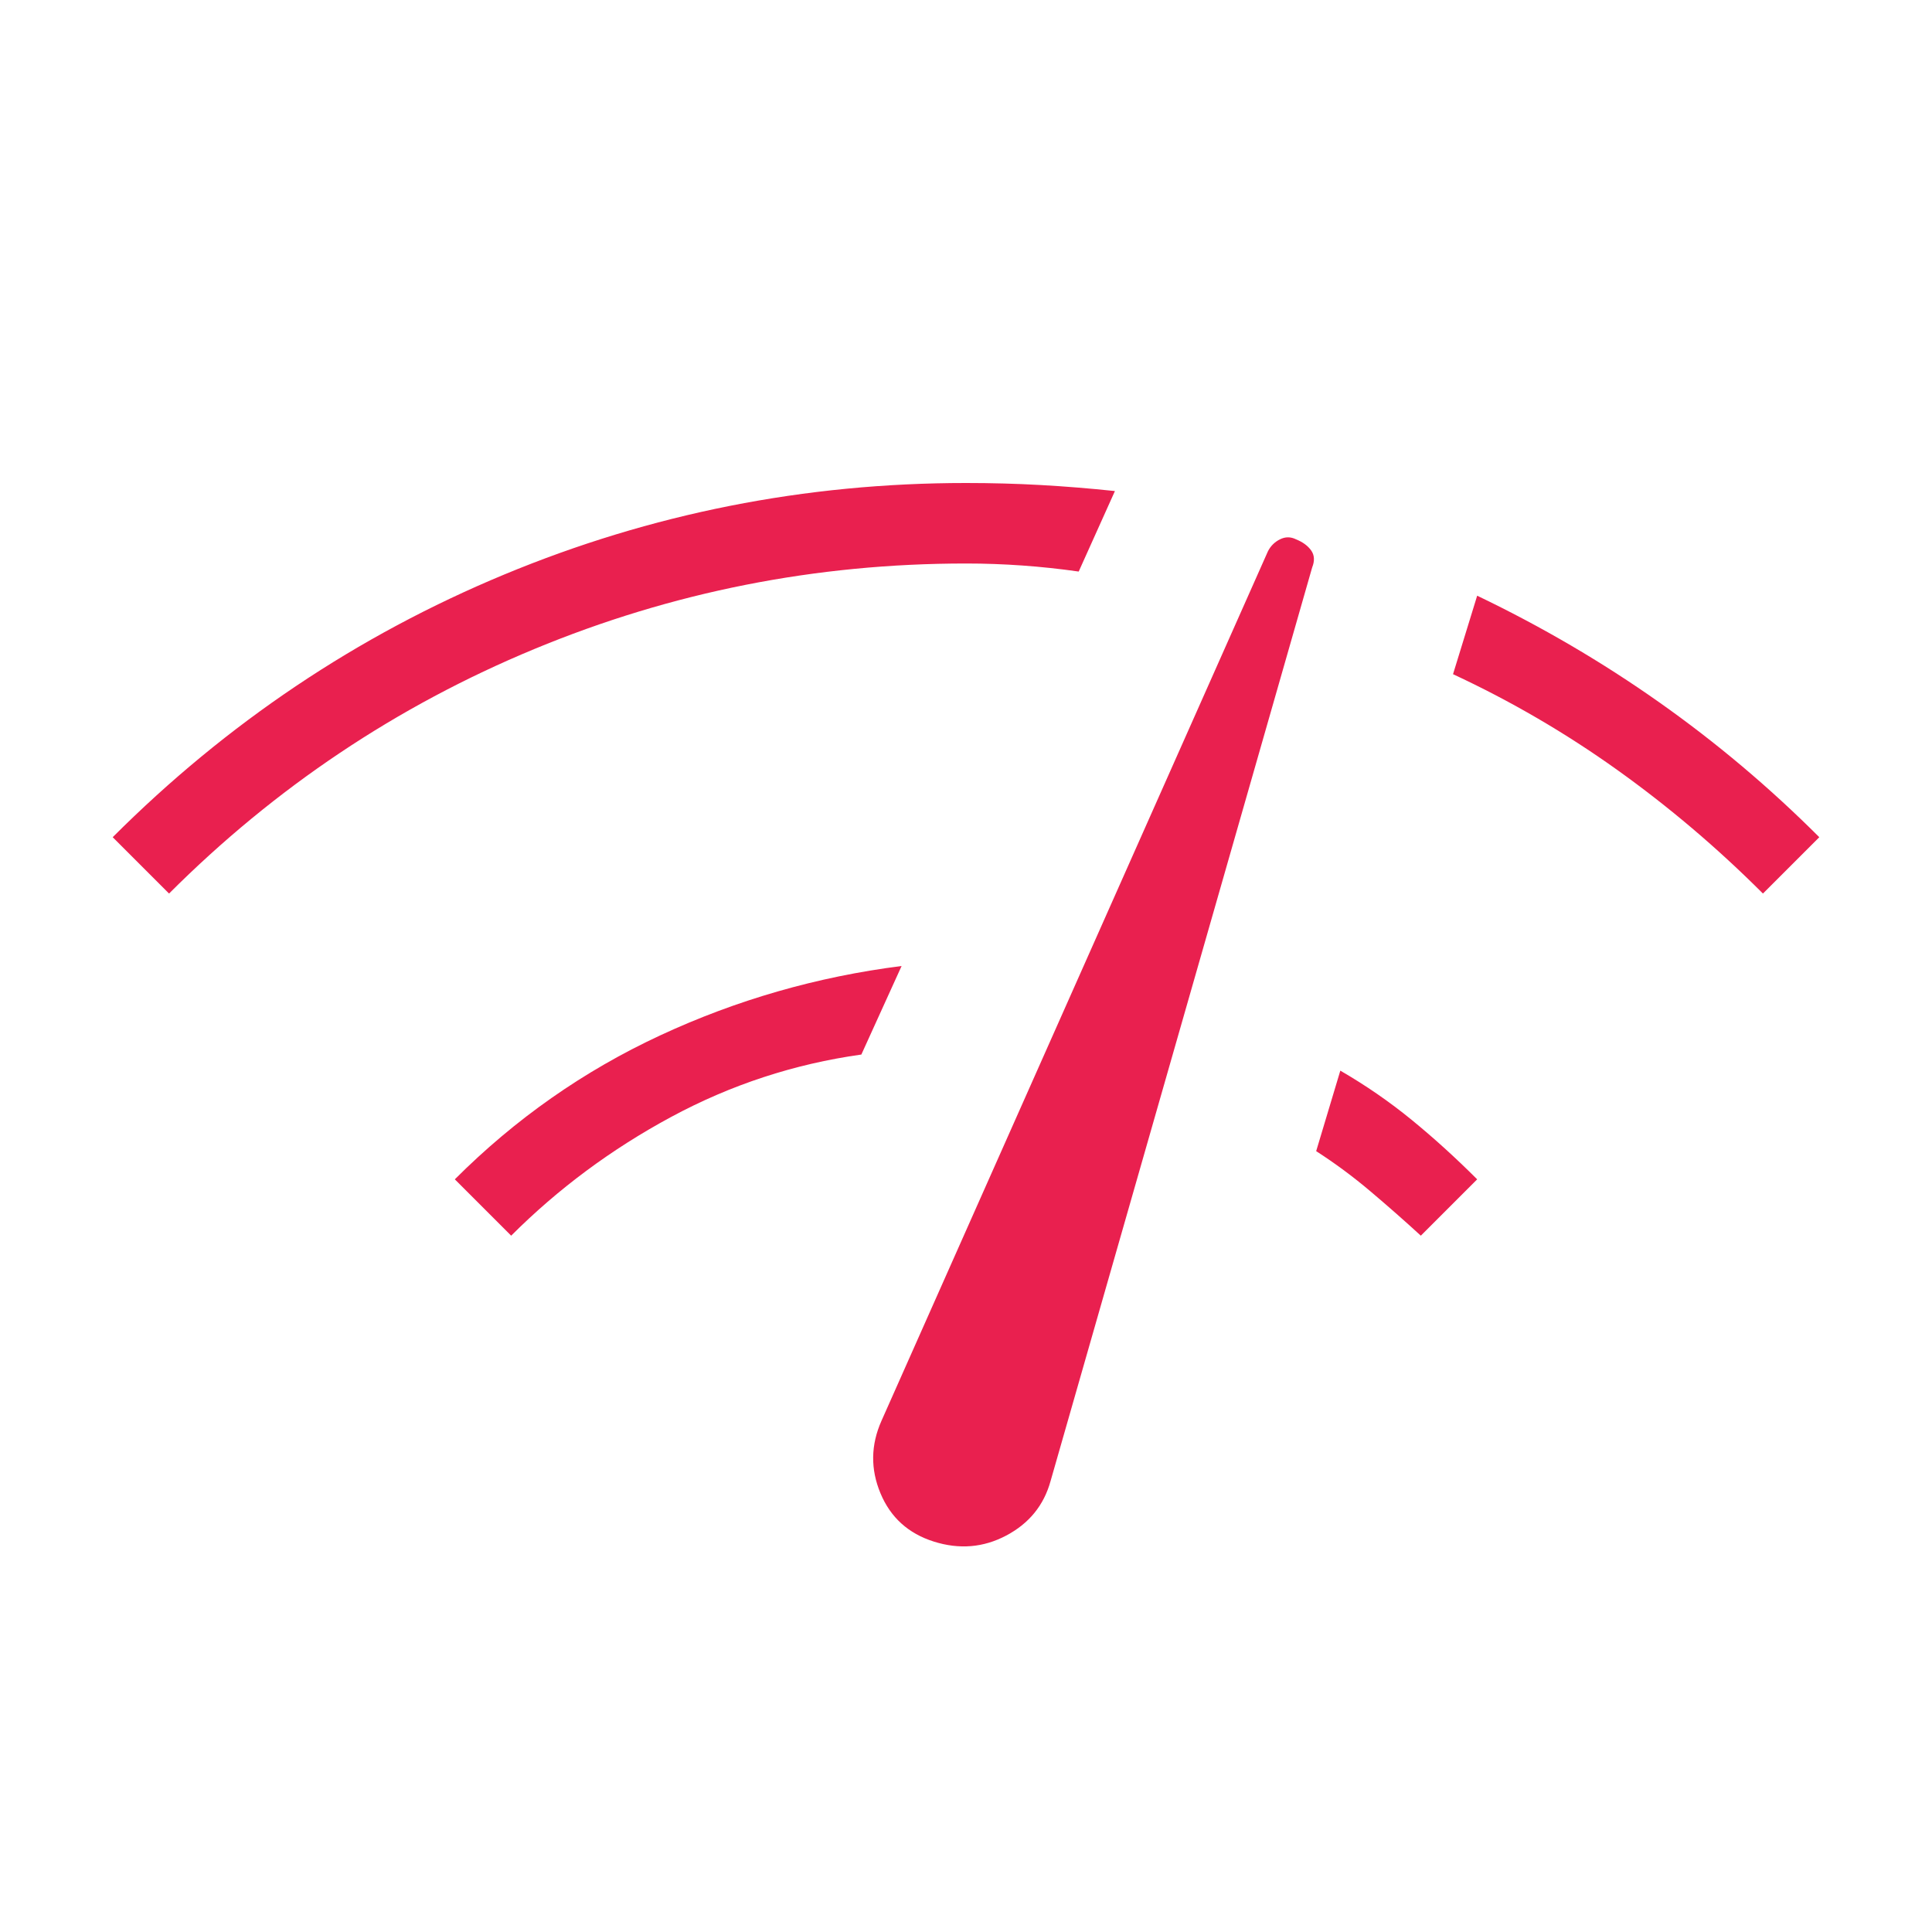 <svg xmlns="http://www.w3.org/2000/svg" height="24px" viewBox="0 -960 960 960" width="24px" fill="#E9204F"><path d="m84-516-28-28q85-85 194.5-130.5T480-720q19 0 37 1t37 3l-18 40q-14-2-28-3t-28-1q-112 0-214.5 42.5T84-516Zm170 170-28-28q45-45 102-71.5T448-480l-20 44q-50 7-94.5 31T254-346Zm210 152q-19-6-26.5-24t.5-36l192-432q2-4 6-6t8 0q5 2 7.5 5.5t.5 8.5L522-224q-5 18-22 27t-36 3Zm242-152q-12-11-25-22t-27-20l12-40q19 11 35.5 24.5T734-374l-28 28Zm170-170q-34-34-72.5-61.5T722-625l12-39q48 23 90.5 53t79.5 67l-28 28Z"/></svg>
